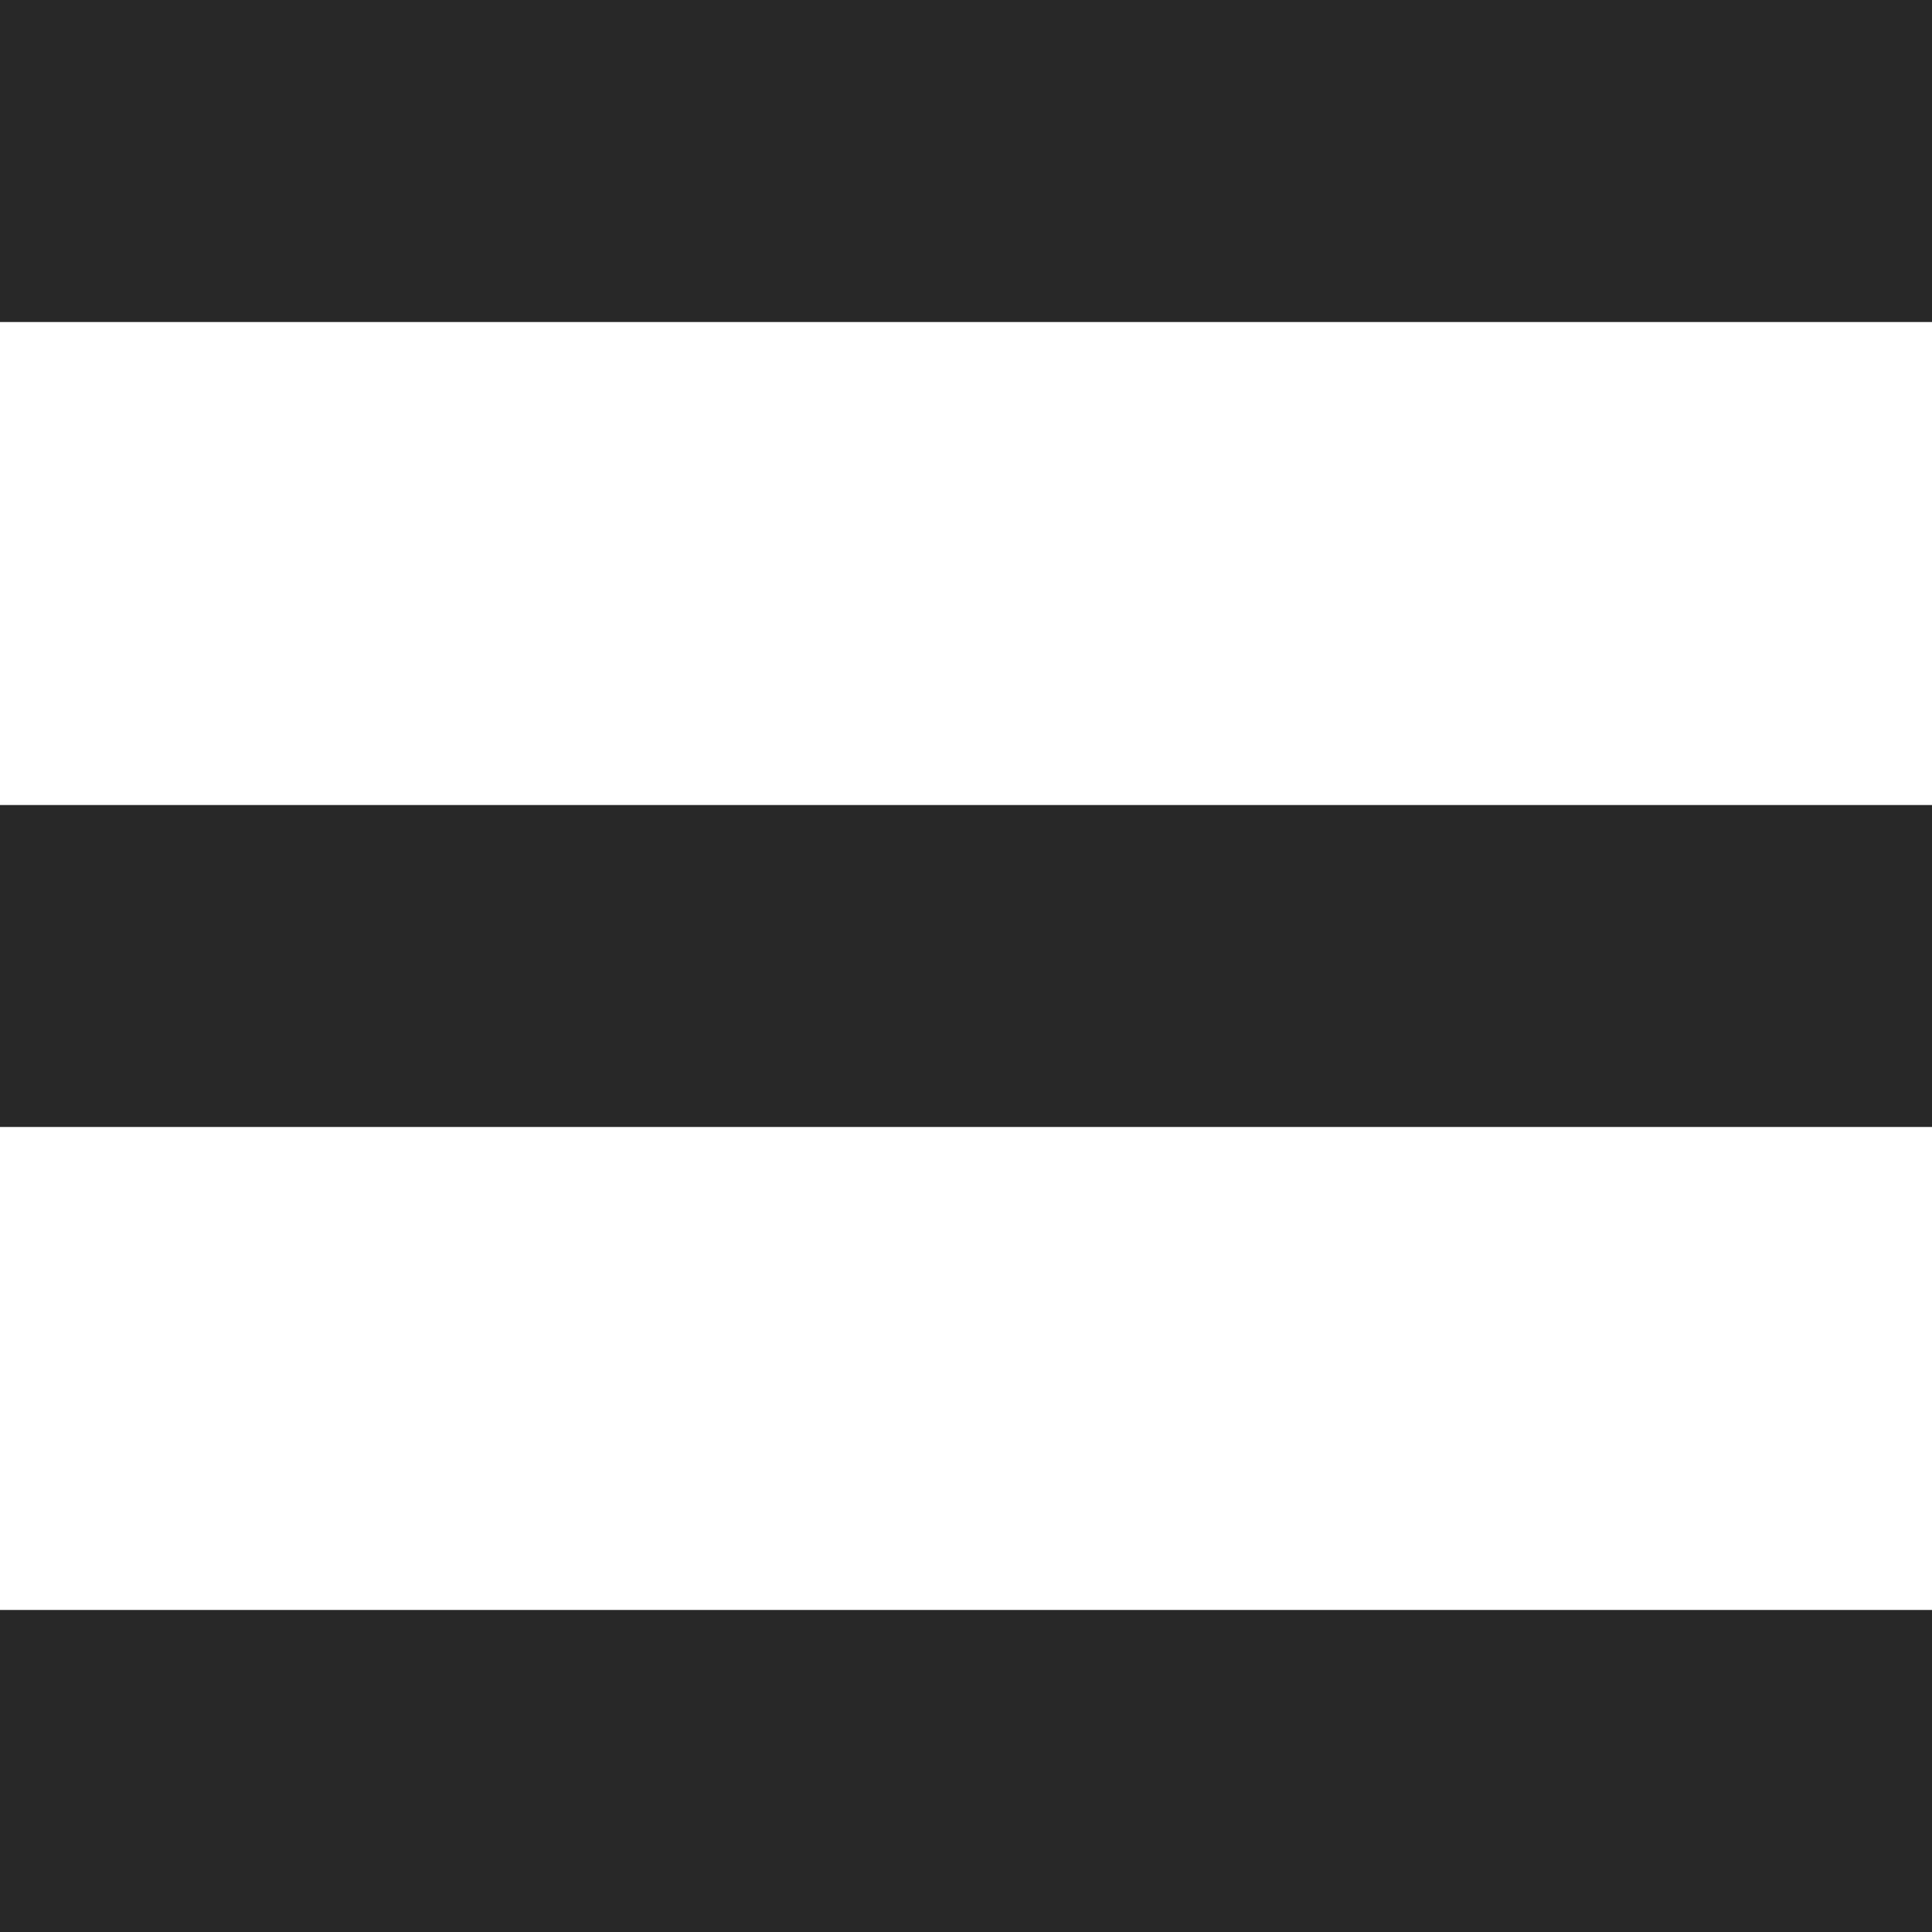 <svg width="22" height="22" viewBox="0 0 22 22" fill="none" xmlns="http://www.w3.org/2000/svg">
<path d="M22 22H0V18.333H22V22ZM22 12.833H0V9.167H22V12.833ZM22 3.667H0V0H22V3.667Z" fill="#282828"/>
</svg>
